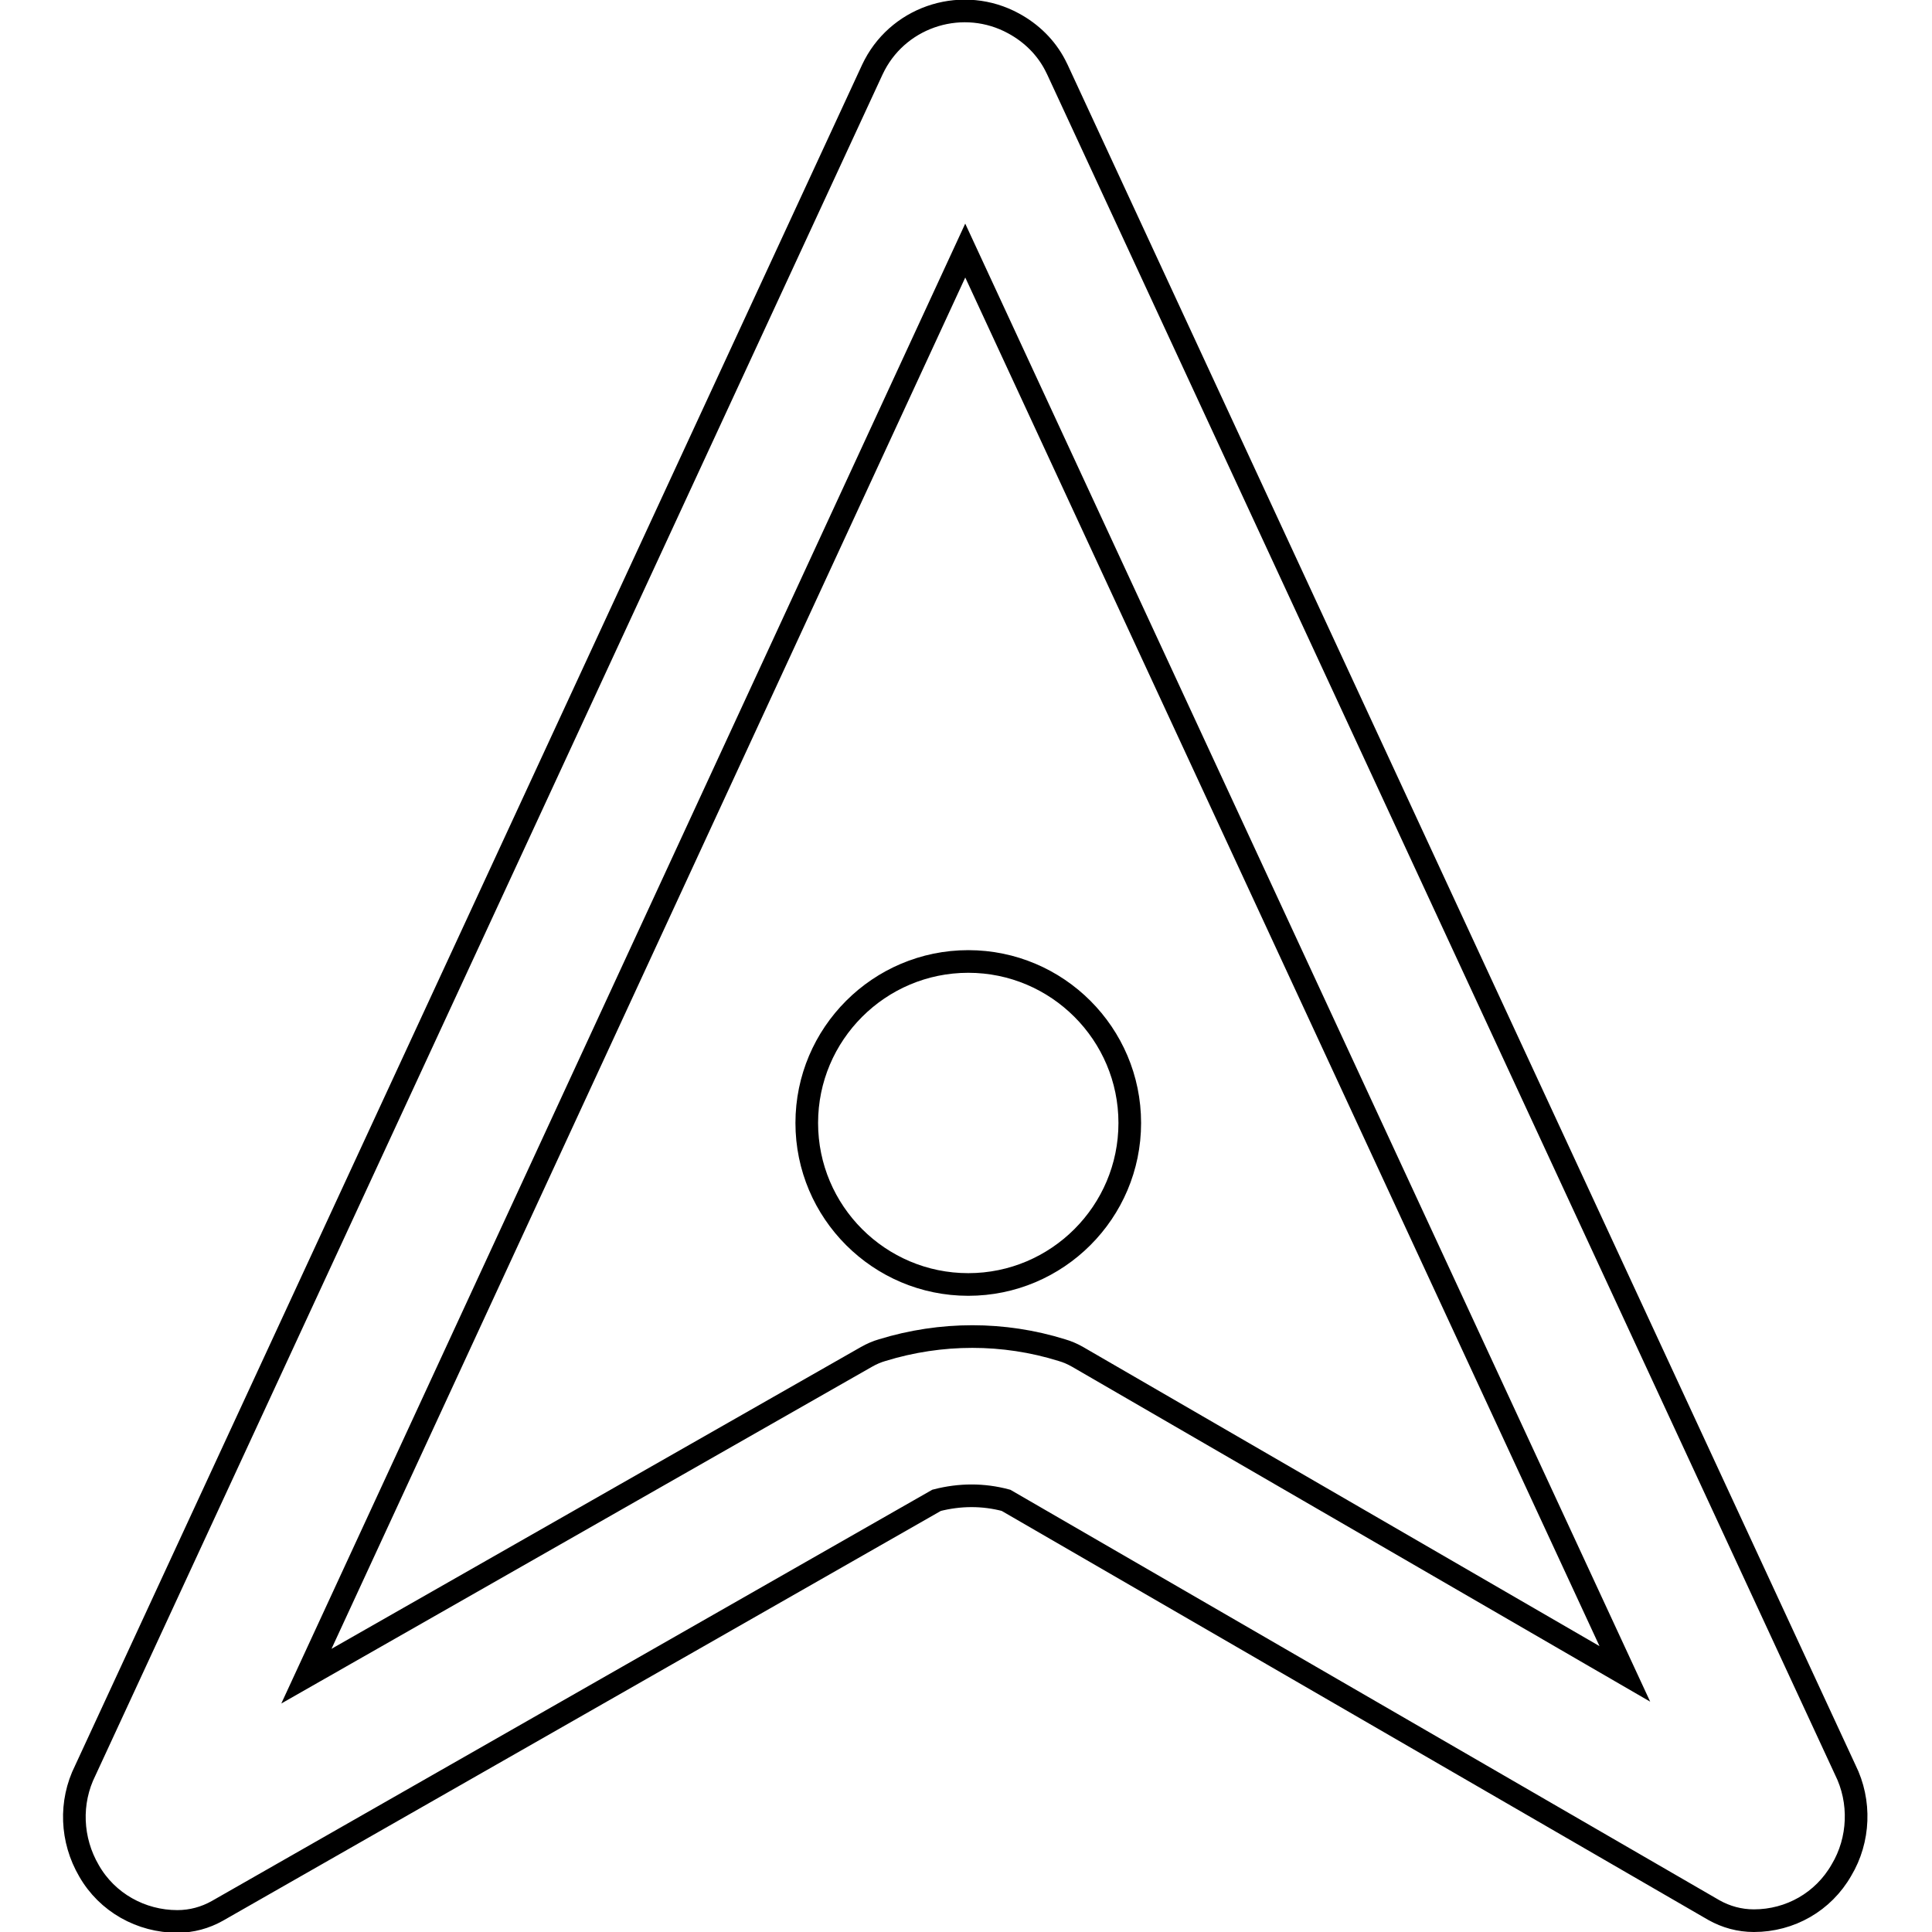 <?xml version="1.0" encoding="utf-8"?>
<!-- Svg Vector Icons : http://www.onlinewebfonts.com/icon -->
<!DOCTYPE svg PUBLIC "-//W3C//DTD SVG 1.1//EN" "http://www.w3.org/Graphics/SVG/1.1/DTD/svg11.dtd">
<svg version="1.1" xmlns="http://www.w3.org/2000/svg" xmlns:xlink="http://www.w3.org/1999/xlink" x="0px" y="0px" viewBox="0 0 256 256" enable-background="new 0 0 256 256" xml:space="preserve">
<g> <path stroke-width="3" fill-opacity="0" stroke="#000000"  d="M232.4,254.5c-1.9,0-3.7-0.5-5.3-1.4l-93.8-54.3c-3-0.8-6.1-0.8-9.2,0l-95.3,54.4c-1.6,0.9-3.4,1.4-5.3,1.4 c-4.8,0-9.3-2.5-11.7-6.7c-2.4-4.1-2.6-9.1-0.5-13.3L115.6,9.2c0.1-0.2,0.2-0.4,0.3-0.6c3.5-6.6,11.8-9.1,18.4-5.5 c2.4,1.3,4.3,3.2,5.5,5.5c0.1,0.2,0.2,0.4,0.3,0.6l104.4,225.3c2.1,4.2,1.9,9.3-0.5,13.3C241.6,252,237.2,254.5,232.4,254.5 L232.4,254.5z M127.9,33.2L40.6,222.1l74.2-42.3c0.7-0.4,1.4-0.7,2.1-0.9c7.8-2.4,16.1-2.4,23.8,0c0.7,0.2,1.4,0.5,2.1,0.9l72.5,42 L127.9,33.2z"/> <path stroke-width="3" fill-opacity="0" stroke="#000000"  d="M106.9,148.8c0,11.8,9.6,21.4,21.4,21.4c11.8,0,21.4-9.6,21.4-21.4c0-11.8-9.6-21.4-21.4-21.4 C116.5,127.4,106.9,137,106.9,148.8z"/></g>
</svg>